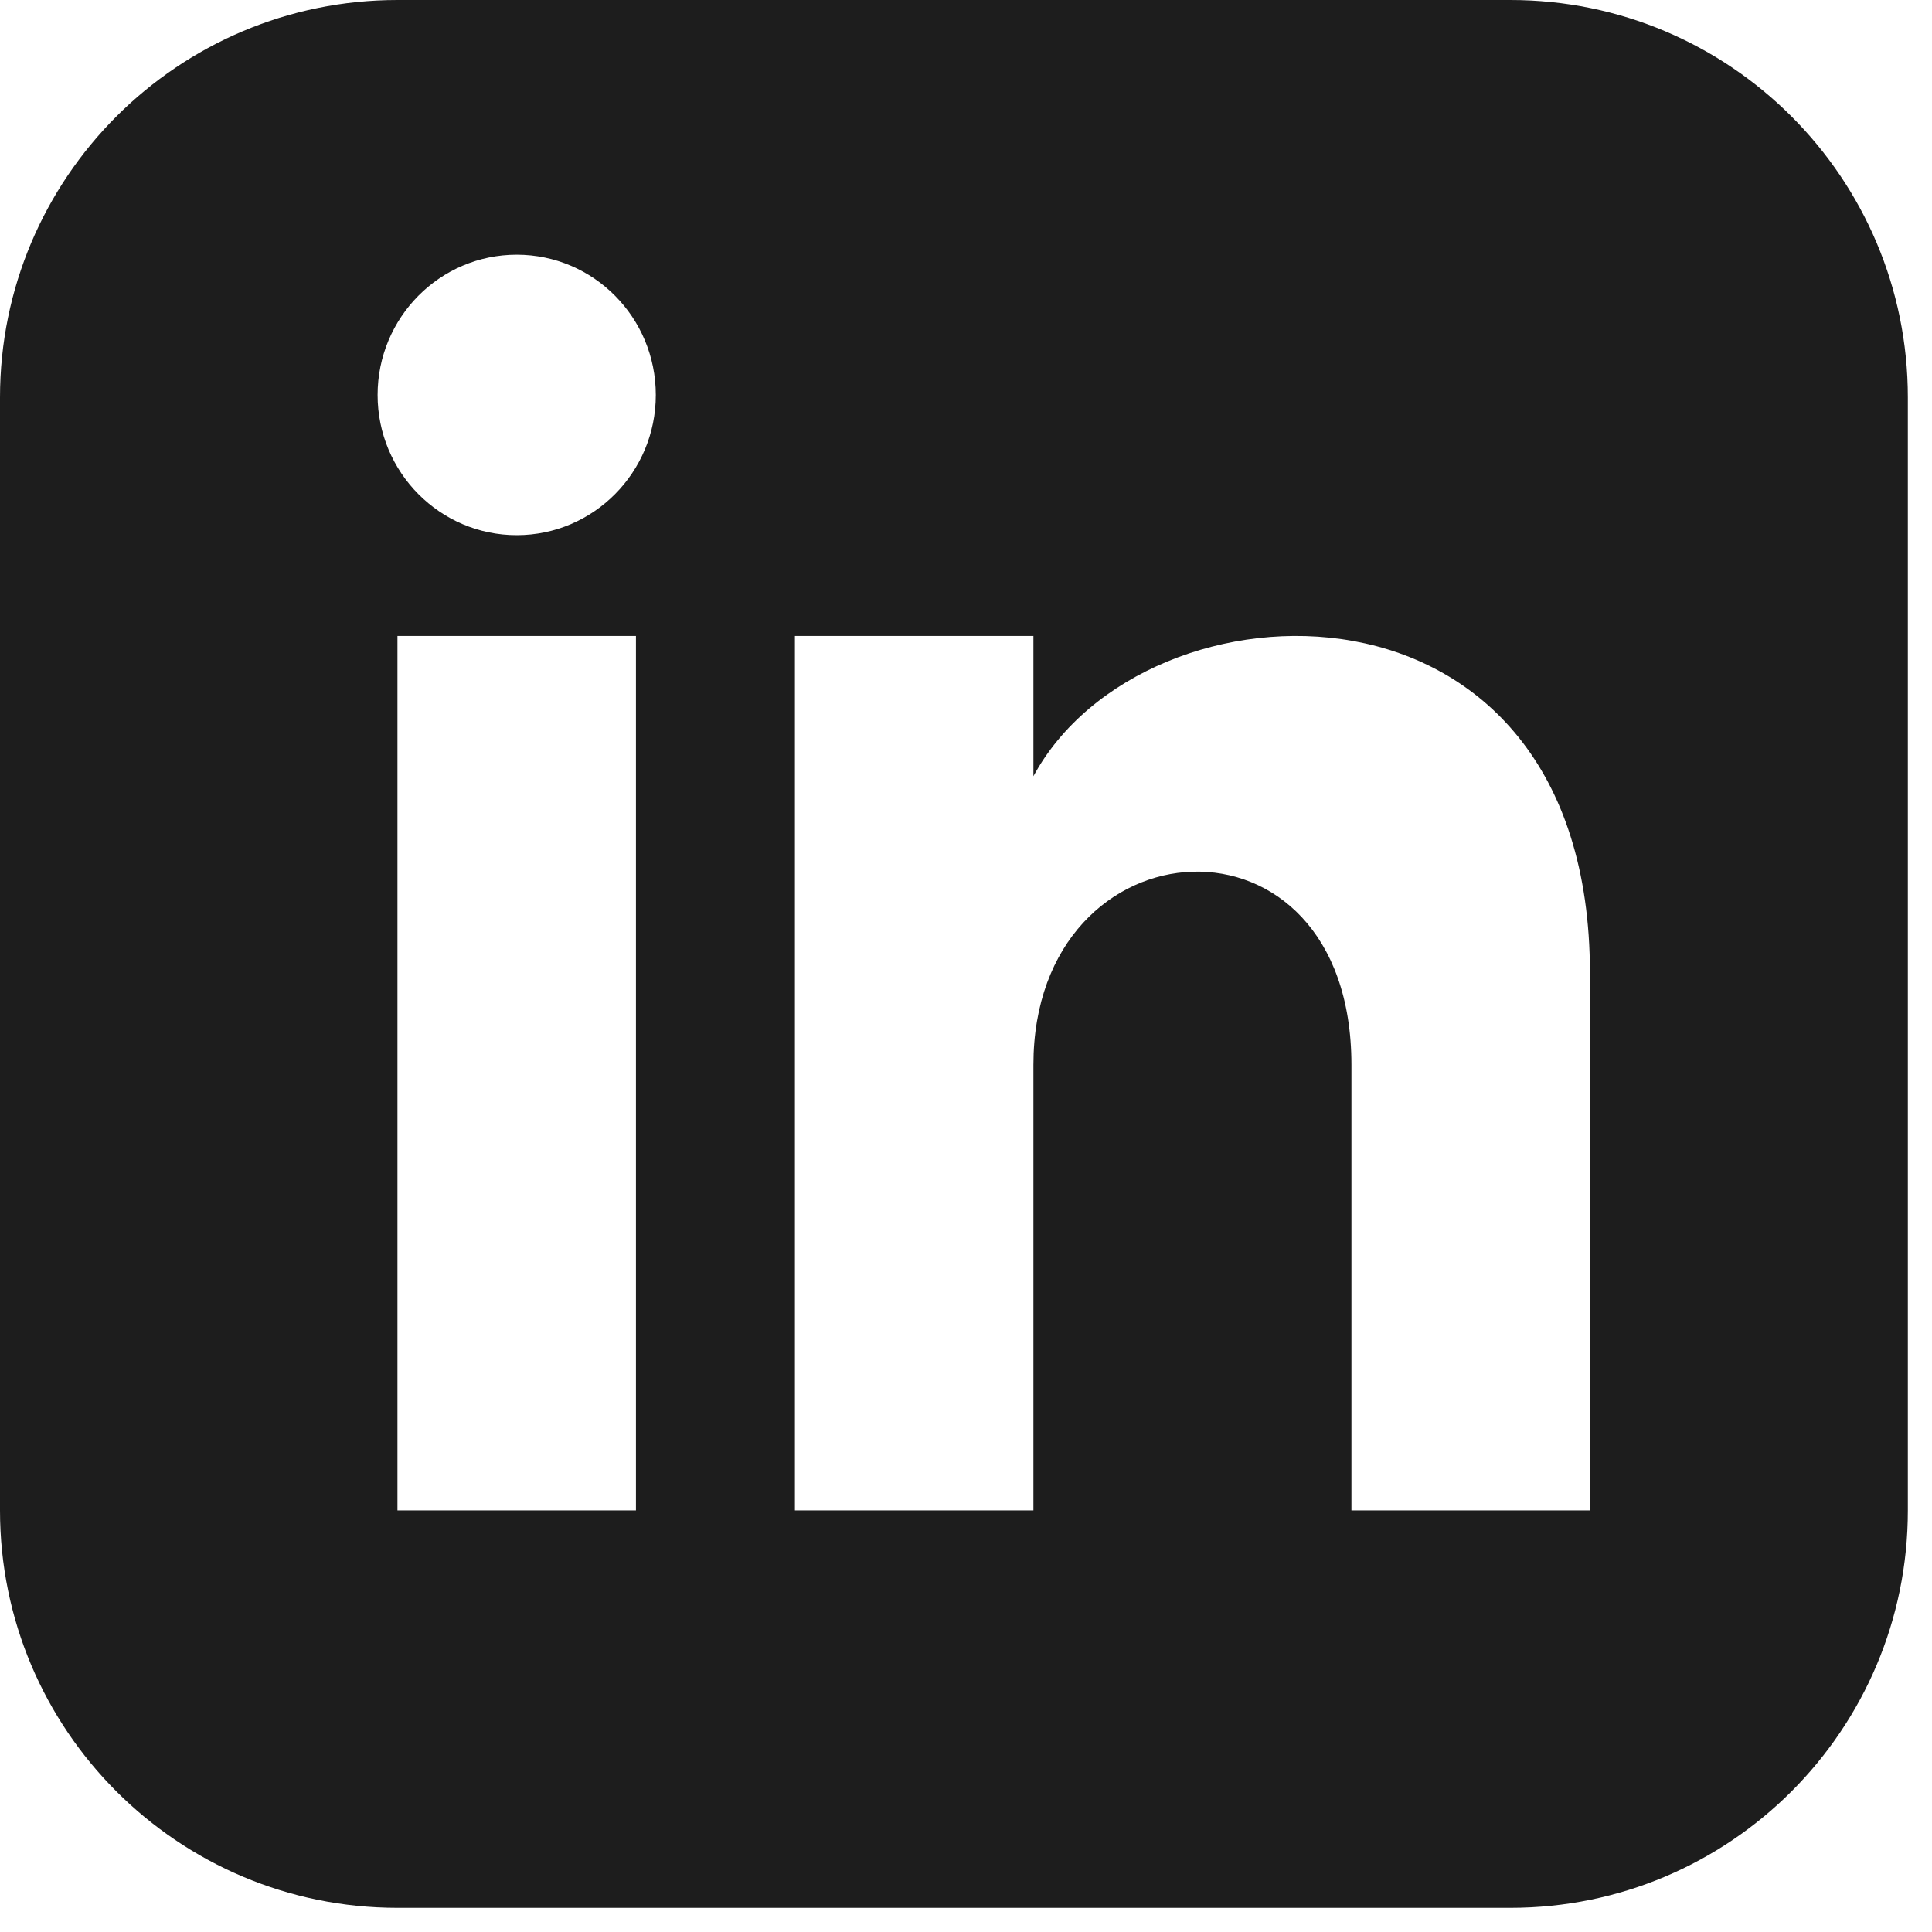 <svg width="18" height="18" viewBox="0 0 18 18" fill="none" xmlns="http://www.w3.org/2000/svg">
<path d="M14.072 0H3.703C1.658 0 0 1.658 0 3.703V14.072C0 16.117 1.658 17.775 3.703 17.775H14.072C16.118 17.775 17.775 16.117 17.775 14.072V3.703C17.775 1.658 16.118 0 14.072 0ZM5.925 14.072H3.703V5.925H5.925V14.072ZM4.814 4.986C4.099 4.986 3.518 4.401 3.518 3.68C3.518 2.958 4.099 2.373 4.814 2.373C5.53 2.373 6.11 2.958 6.11 3.68C6.11 4.401 5.53 4.986 4.814 4.986ZM14.813 14.072H12.591V9.922C12.591 7.427 9.628 7.616 9.628 9.922V14.072H7.406V5.925H9.628V7.232C10.662 5.317 14.813 5.176 14.813 9.066V14.072Z" fill="#1D1D1D"/>
</svg>
